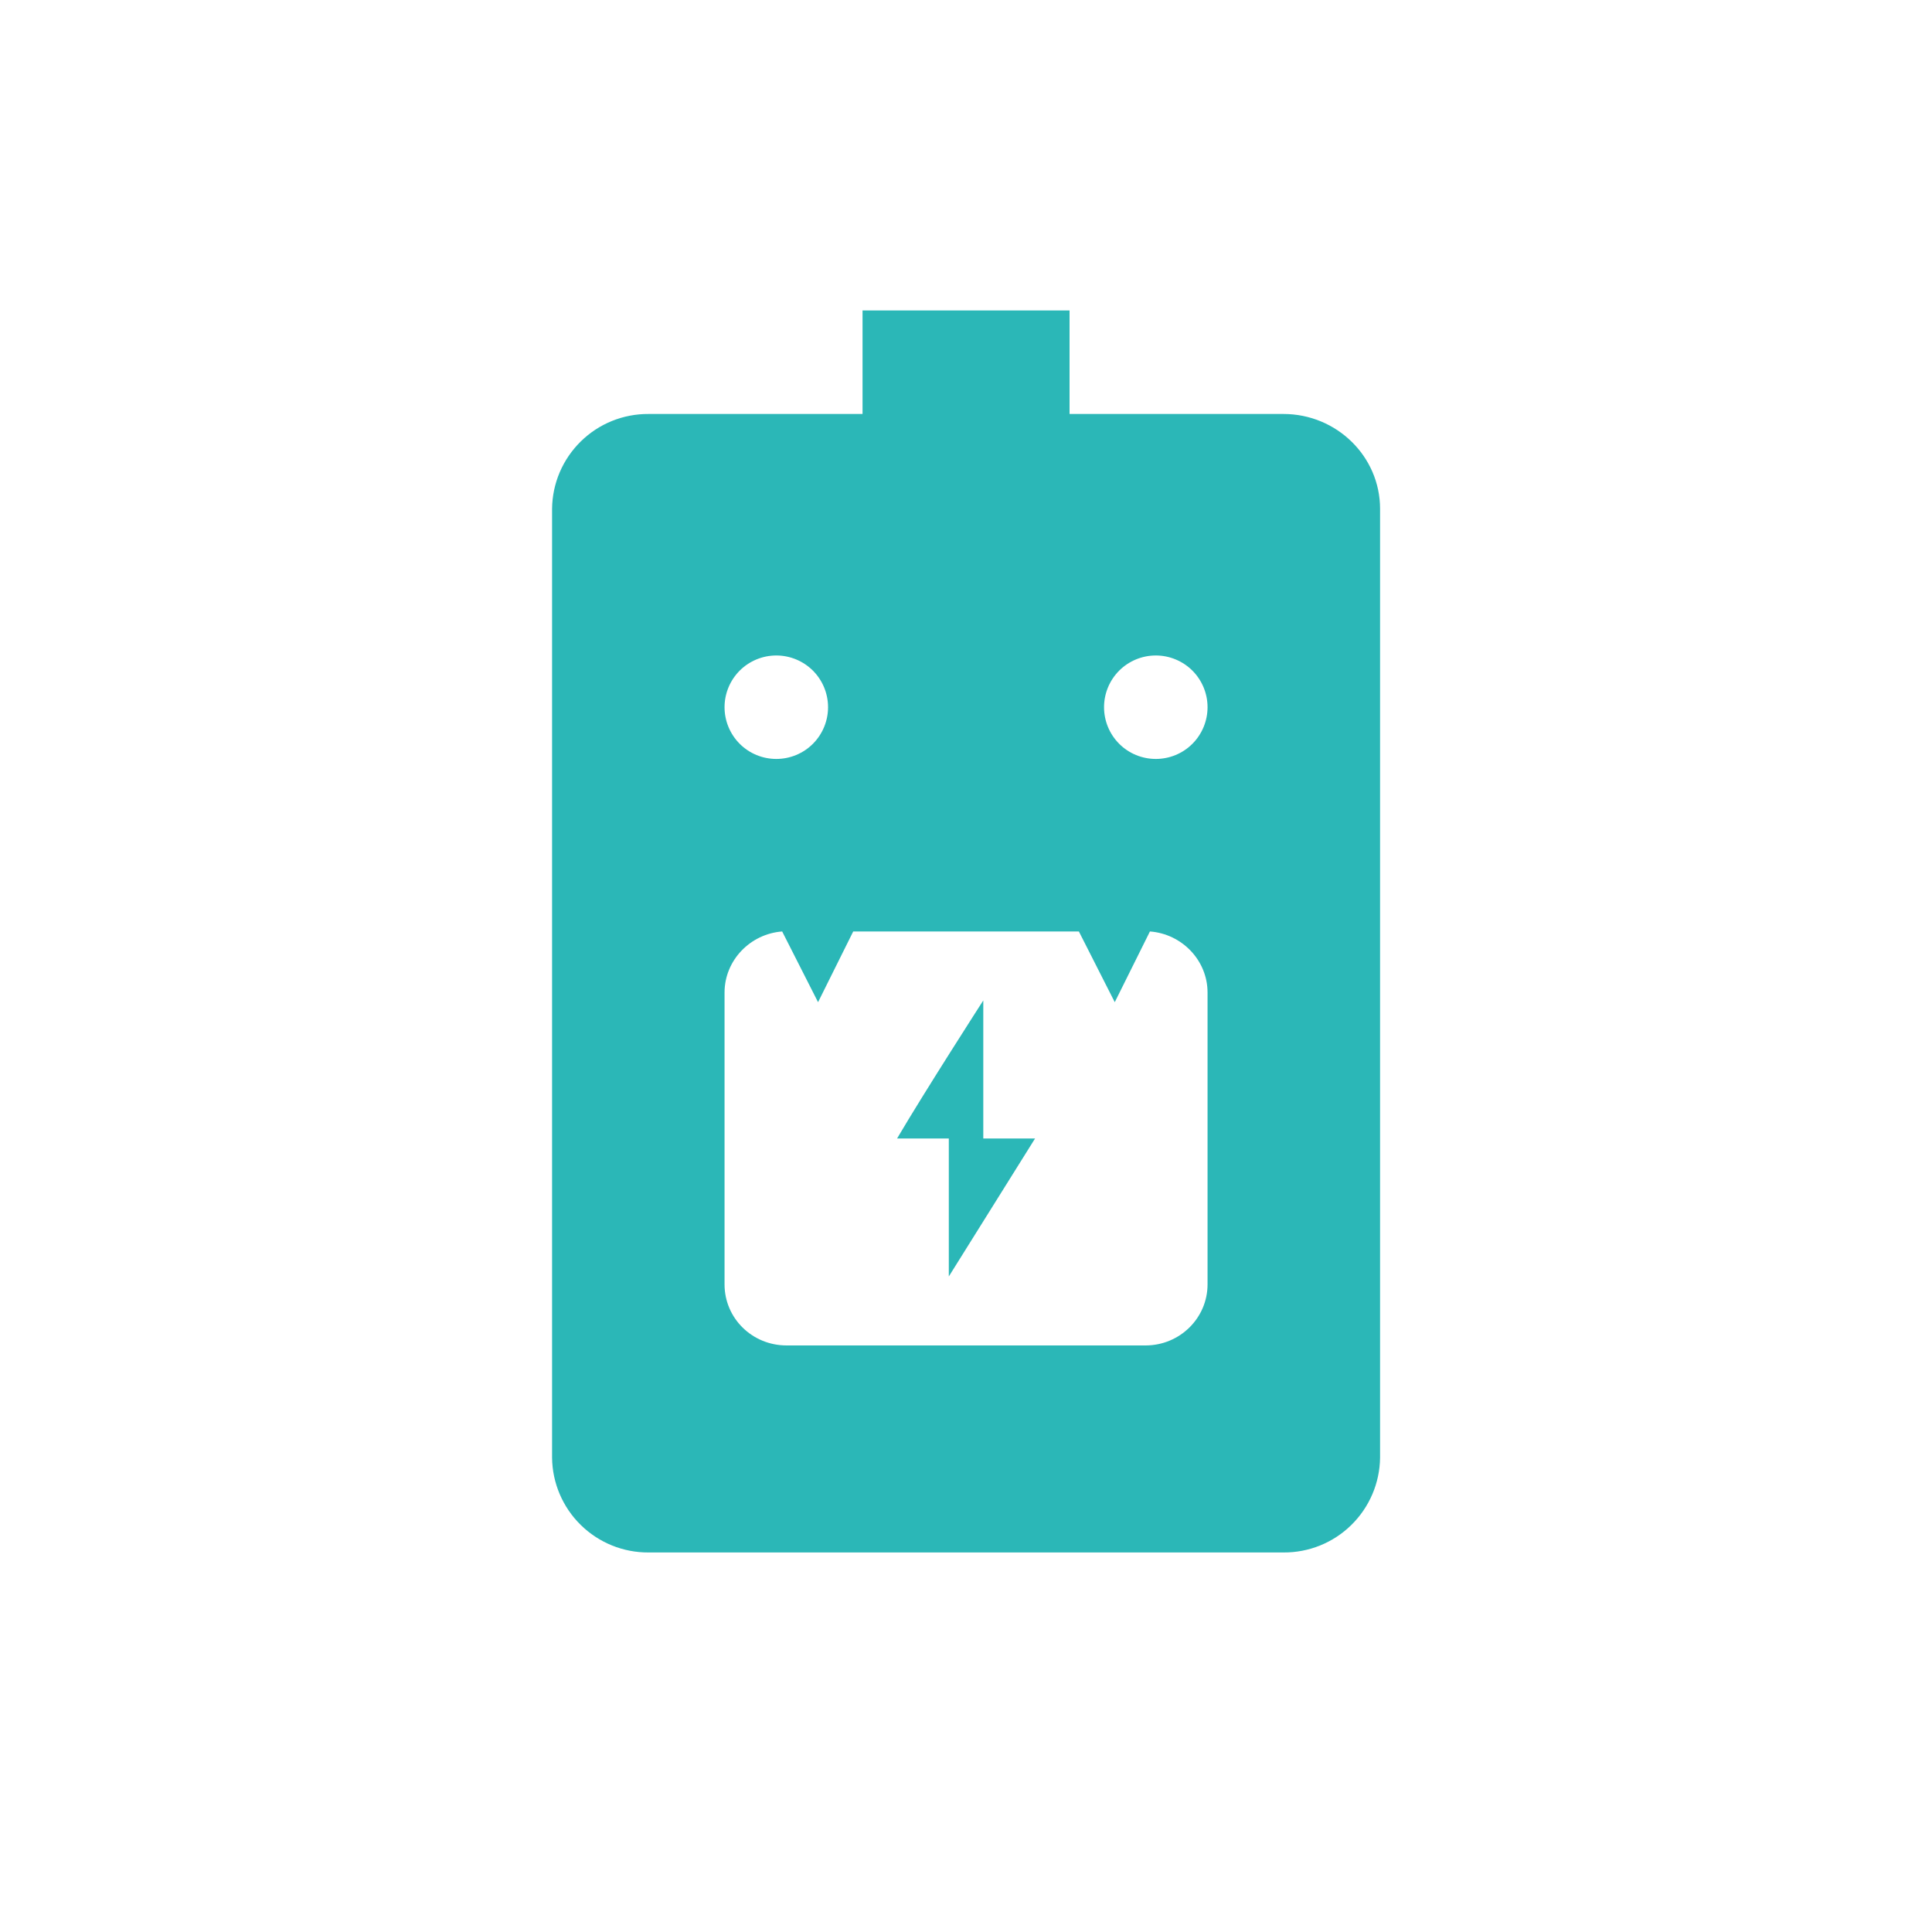 <svg width="40" height="40" viewBox="0 0 40 40" fill="none" xmlns="http://www.w3.org/2000/svg">
<path d="M17.858 6.428H22.144V8.571H26.573C27.672 8.571 28.573 9.449 28.573 10.535V30.178C28.567 30.703 28.353 31.205 27.978 31.573C27.604 31.941 27.098 32.146 26.573 32.142H13.43C12.904 32.146 12.399 31.941 12.024 31.573C11.649 31.205 11.435 30.703 11.43 30.178V10.535C11.435 10.009 11.649 9.508 12.024 9.14C12.399 8.771 12.904 8.567 13.43 8.571H17.858V6.428ZM16.073 15.713C16.357 15.713 16.629 15.601 16.83 15.4C17.031 15.199 17.144 14.926 17.144 14.642C17.144 14.358 17.031 14.085 16.83 13.884C16.629 13.684 16.357 13.571 16.073 13.571C15.788 13.571 15.516 13.684 15.315 13.884C15.114 14.085 15.001 14.358 15.001 14.642C15.001 14.926 15.114 15.199 15.315 15.4C15.516 15.601 15.788 15.713 16.073 15.713ZM23.93 15.713C24.214 15.713 24.486 15.601 24.687 15.4C24.888 15.199 25.001 14.926 25.001 14.642C25.001 14.358 24.888 14.085 24.687 13.884C24.486 13.684 24.214 13.571 23.93 13.571C23.645 13.571 23.373 13.684 23.172 13.884C22.971 14.085 22.858 14.358 22.858 14.642C22.858 14.926 22.971 15.199 23.172 15.4C23.373 15.601 23.645 15.713 23.93 15.713ZM22.337 19.285H17.665L16.937 20.749L16.194 19.285C15.53 19.335 15.001 19.885 15.001 20.549V26.592C15.001 27.292 15.572 27.856 16.287 27.856H23.715C24.43 27.856 25.001 27.285 25.001 26.592V20.549C25.001 19.885 24.473 19.335 23.808 19.285L23.08 20.749L22.337 19.285ZM20.358 20.713C20.358 20.713 19.144 22.599 18.573 23.571H19.644V26.428L21.43 23.571H20.358V20.713Z" fill="#2BB7B7"/>
</svg>
